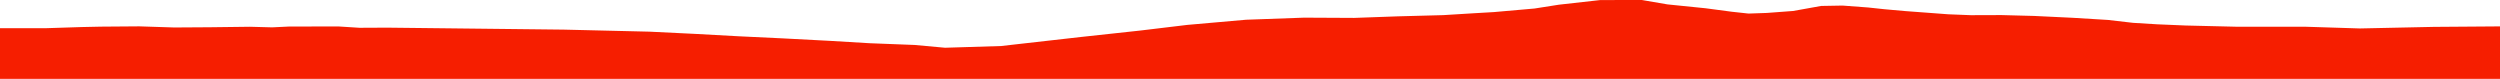 <?xml version="1.0" encoding="iso-8859-1"?>
<!DOCTYPE svg PUBLIC "-//W3C//DTD SVG 1.0//EN"
"http://www.w3.org/TR/2001/
REC-SVG-20010904/DTD/svg10.dtd">

<svg viewBox="0 0 35060.412 1106.087" preserveAspectRatio="none" xmlns="http://www.w3.org/2000/svg" xmlns:xlink="http://www.w3.org/1999/xlink">
  <polygon points="0,1106.087 0,395.462  642.627,395.462 1149.795,379.298 1412.692,373.663 1951.561,369.561 2443.063,385.367 2945.543,382.23 3505.223,375.284 3816.781,383.662 4053.416,372.186 4746.745,370.969 5042.035,389.642 5430.473,387.81 7905.708,415.382 9109.424,444.106 9749.173,475.276 10355.682,508.537 10984.985,538.49 11646.721,573.425 12195.518,606.108 12825.324,630.464 13253.707,669.548 14039.389,645.429 15153.603,519.234 15987.815,428.784 16650.956,349.193 17474.941,276.781 18288.698,247.568 18990.78,251.117 19602.397,229.214 20240.655,212.158 20655.481,186.654 20950.526,169.435 21521.492,119.297 21863.087,65.725 22442.87,0.69 23025.145,0 23385.02,61.644 23919.728,115.997 24286.52,164.644 24521.664,190.247 24777.588,181.472 25146.846,153.924 25539.85,83.452 25840.202,78.11 26199.587,104.964 26424.548,129.08 26719.113,155.337 27088.576,182.79 27322.712,200.381 27638.542,212.856 28068.922,211.51 28527.245,223.551 29066.519,249.429 29561.592,279.546 29913.79,320.179 30253.539,340.906 30651.777,357.701 31360.015,374.688 32324.659,374.75 33096.545,399.004 34129.653,377.02 35060.412,370.083  35060.412,1106.087" style="fill:#f61e00;stroke-width:1" />
</svg>